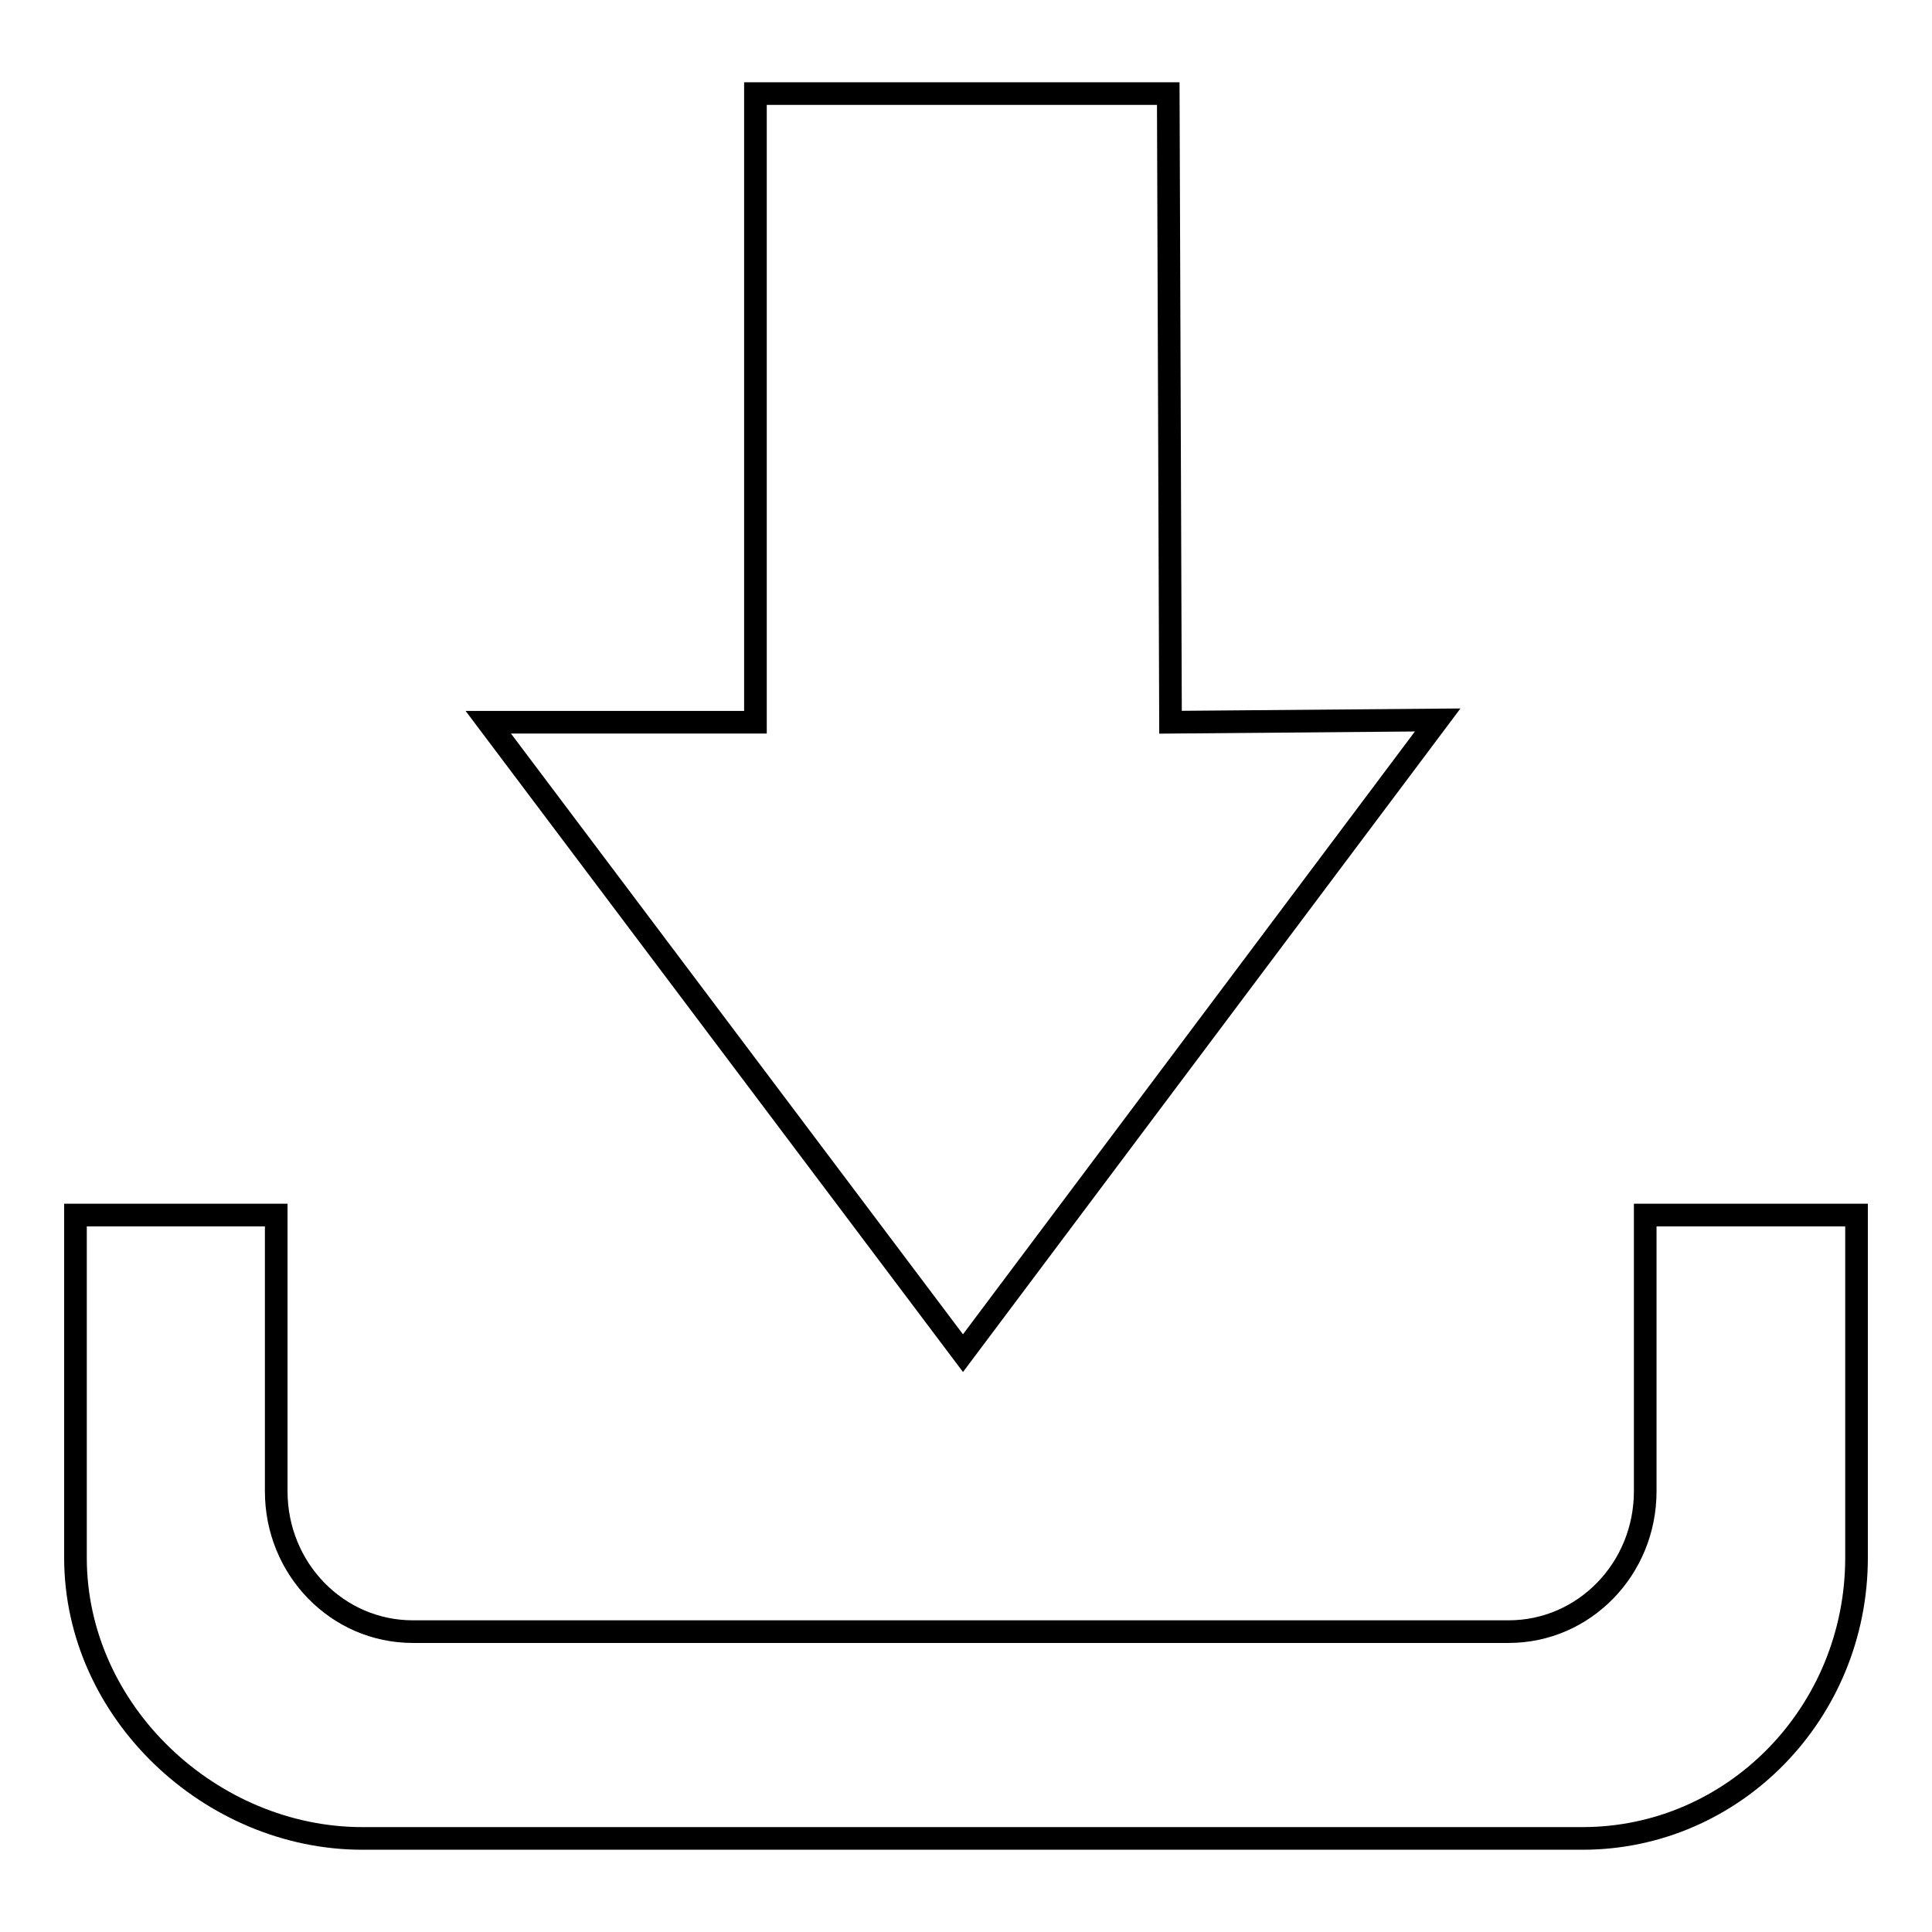 <?xml version="1.0" encoding="utf-8"?>
<!-- Svg Vector Icons : http://www.onlinewebfonts.com/icon -->
<!DOCTYPE svg PUBLIC "-//W3C//DTD SVG 1.1//EN" "http://www.w3.org/Graphics/SVG/1.1/DTD/svg11.dtd">
<svg version="1.1" xmlns="http://www.w3.org/2000/svg" xmlns:xlink="http://www.w3.org/1999/xlink" x="0px" y="0px" viewBox="0 0 256 256" enable-background="new 0 0 256 256" xml:space="preserve">
<g><g><path stroke-width="3" fill-opacity="0" stroke="#000000"  d="M218,161v36.6c0,10.3-8.1,18.6-18.1,18.6H54.7c-10,0-18.1-8.3-18.1-18.6V161H10v45.4c0,20.5,18,37.2,38,37.2h161.7c20,0,36.3-16.6,36.3-37.2V161H218z M190.5,95.4l-35.4,0.3l-0.3-83.3h-54.7v83.3H64.7l62.9,83.6L190.5,95.4z"/></g></g>
</svg>